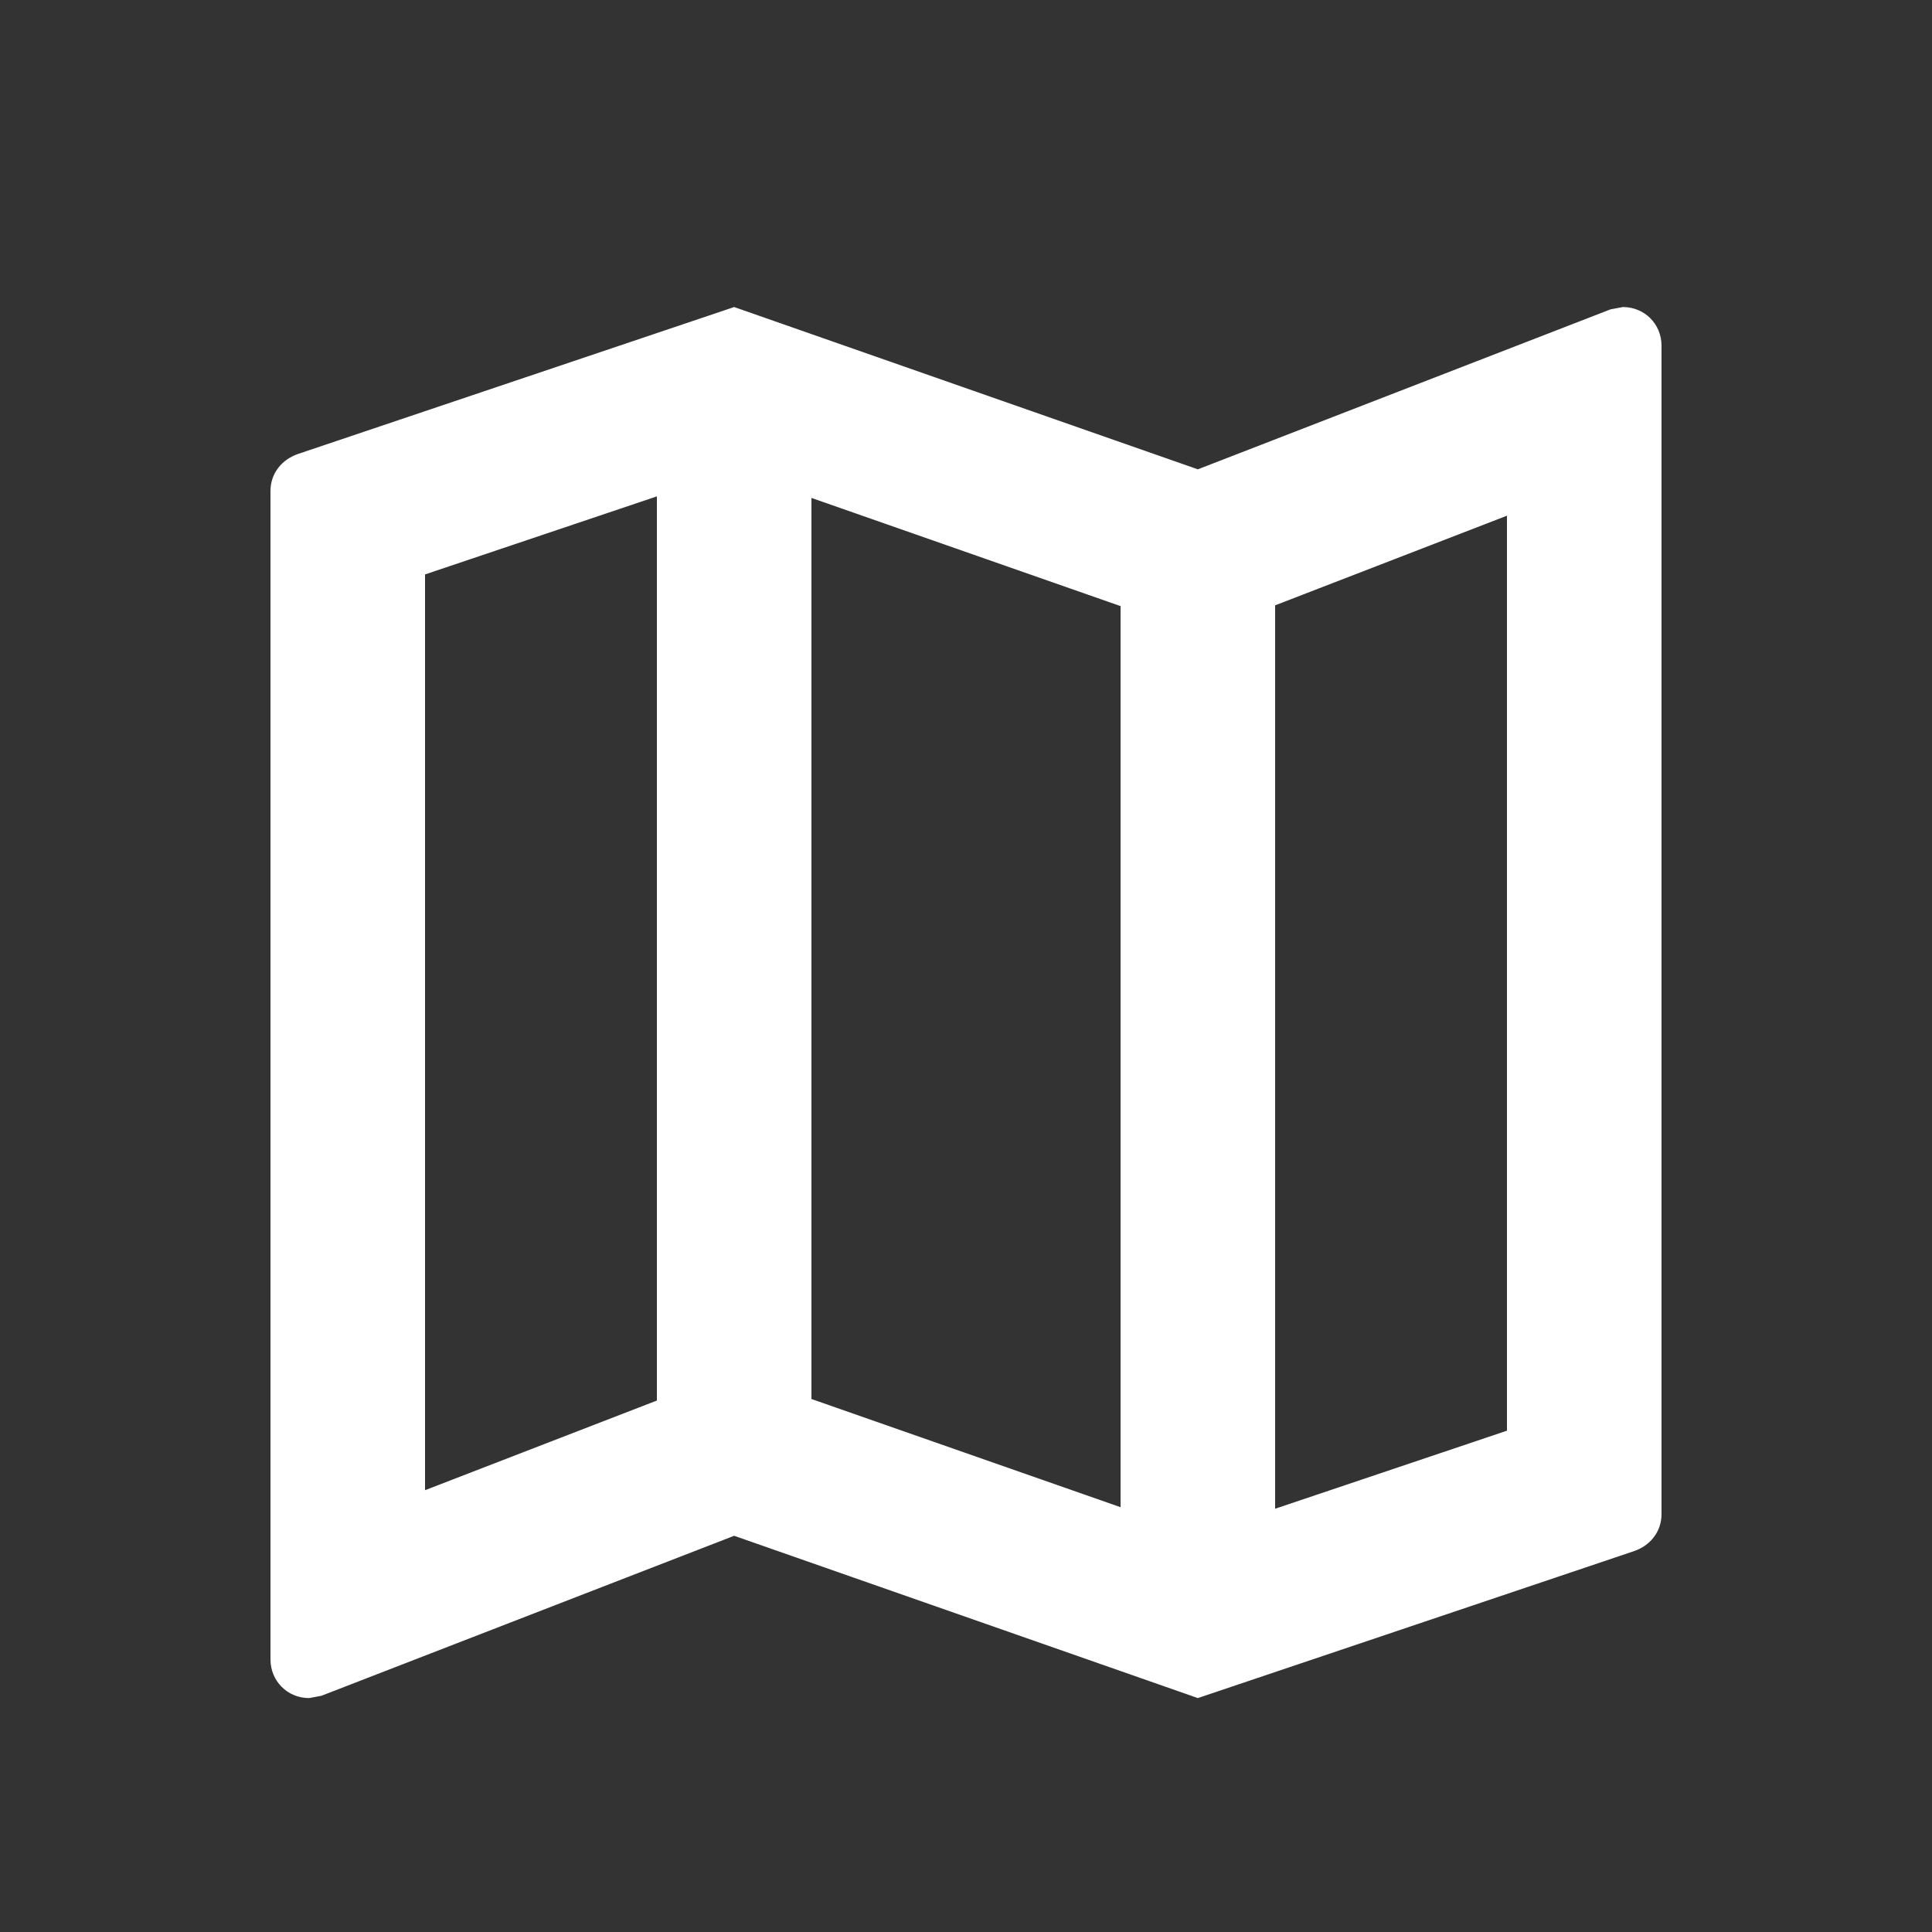 <svg width="25" height="25" viewBox="0 0 25 25" fill="none" xmlns="http://www.w3.org/2000/svg">
<rect x="0" y="0" width="25" height="25" fill="#333333" stroke="none"/>
<path d="M21 3.973L20.84 4.003L15.5 6.073L9.5 3.973L3.86 5.873C3.65 5.943 3.5 6.123 3.5 6.353V21.473C3.5 21.753 3.72 21.973 4 21.973L4.16 21.943L9.5 19.873L15.5 21.973L21.14 20.073C21.35 20.003 21.5 19.823 21.5 19.593V4.473C21.5 4.193 21.28 3.973 21 3.973ZM10.5 6.443L14.5 7.843V19.503L10.5 18.103V6.443ZM5.5 7.433L8.5 6.423V18.123L5.5 19.283V7.433ZM19.5 18.513L16.5 19.523V7.833L19.5 6.673V18.513Z" fill="white"/>
</svg>
